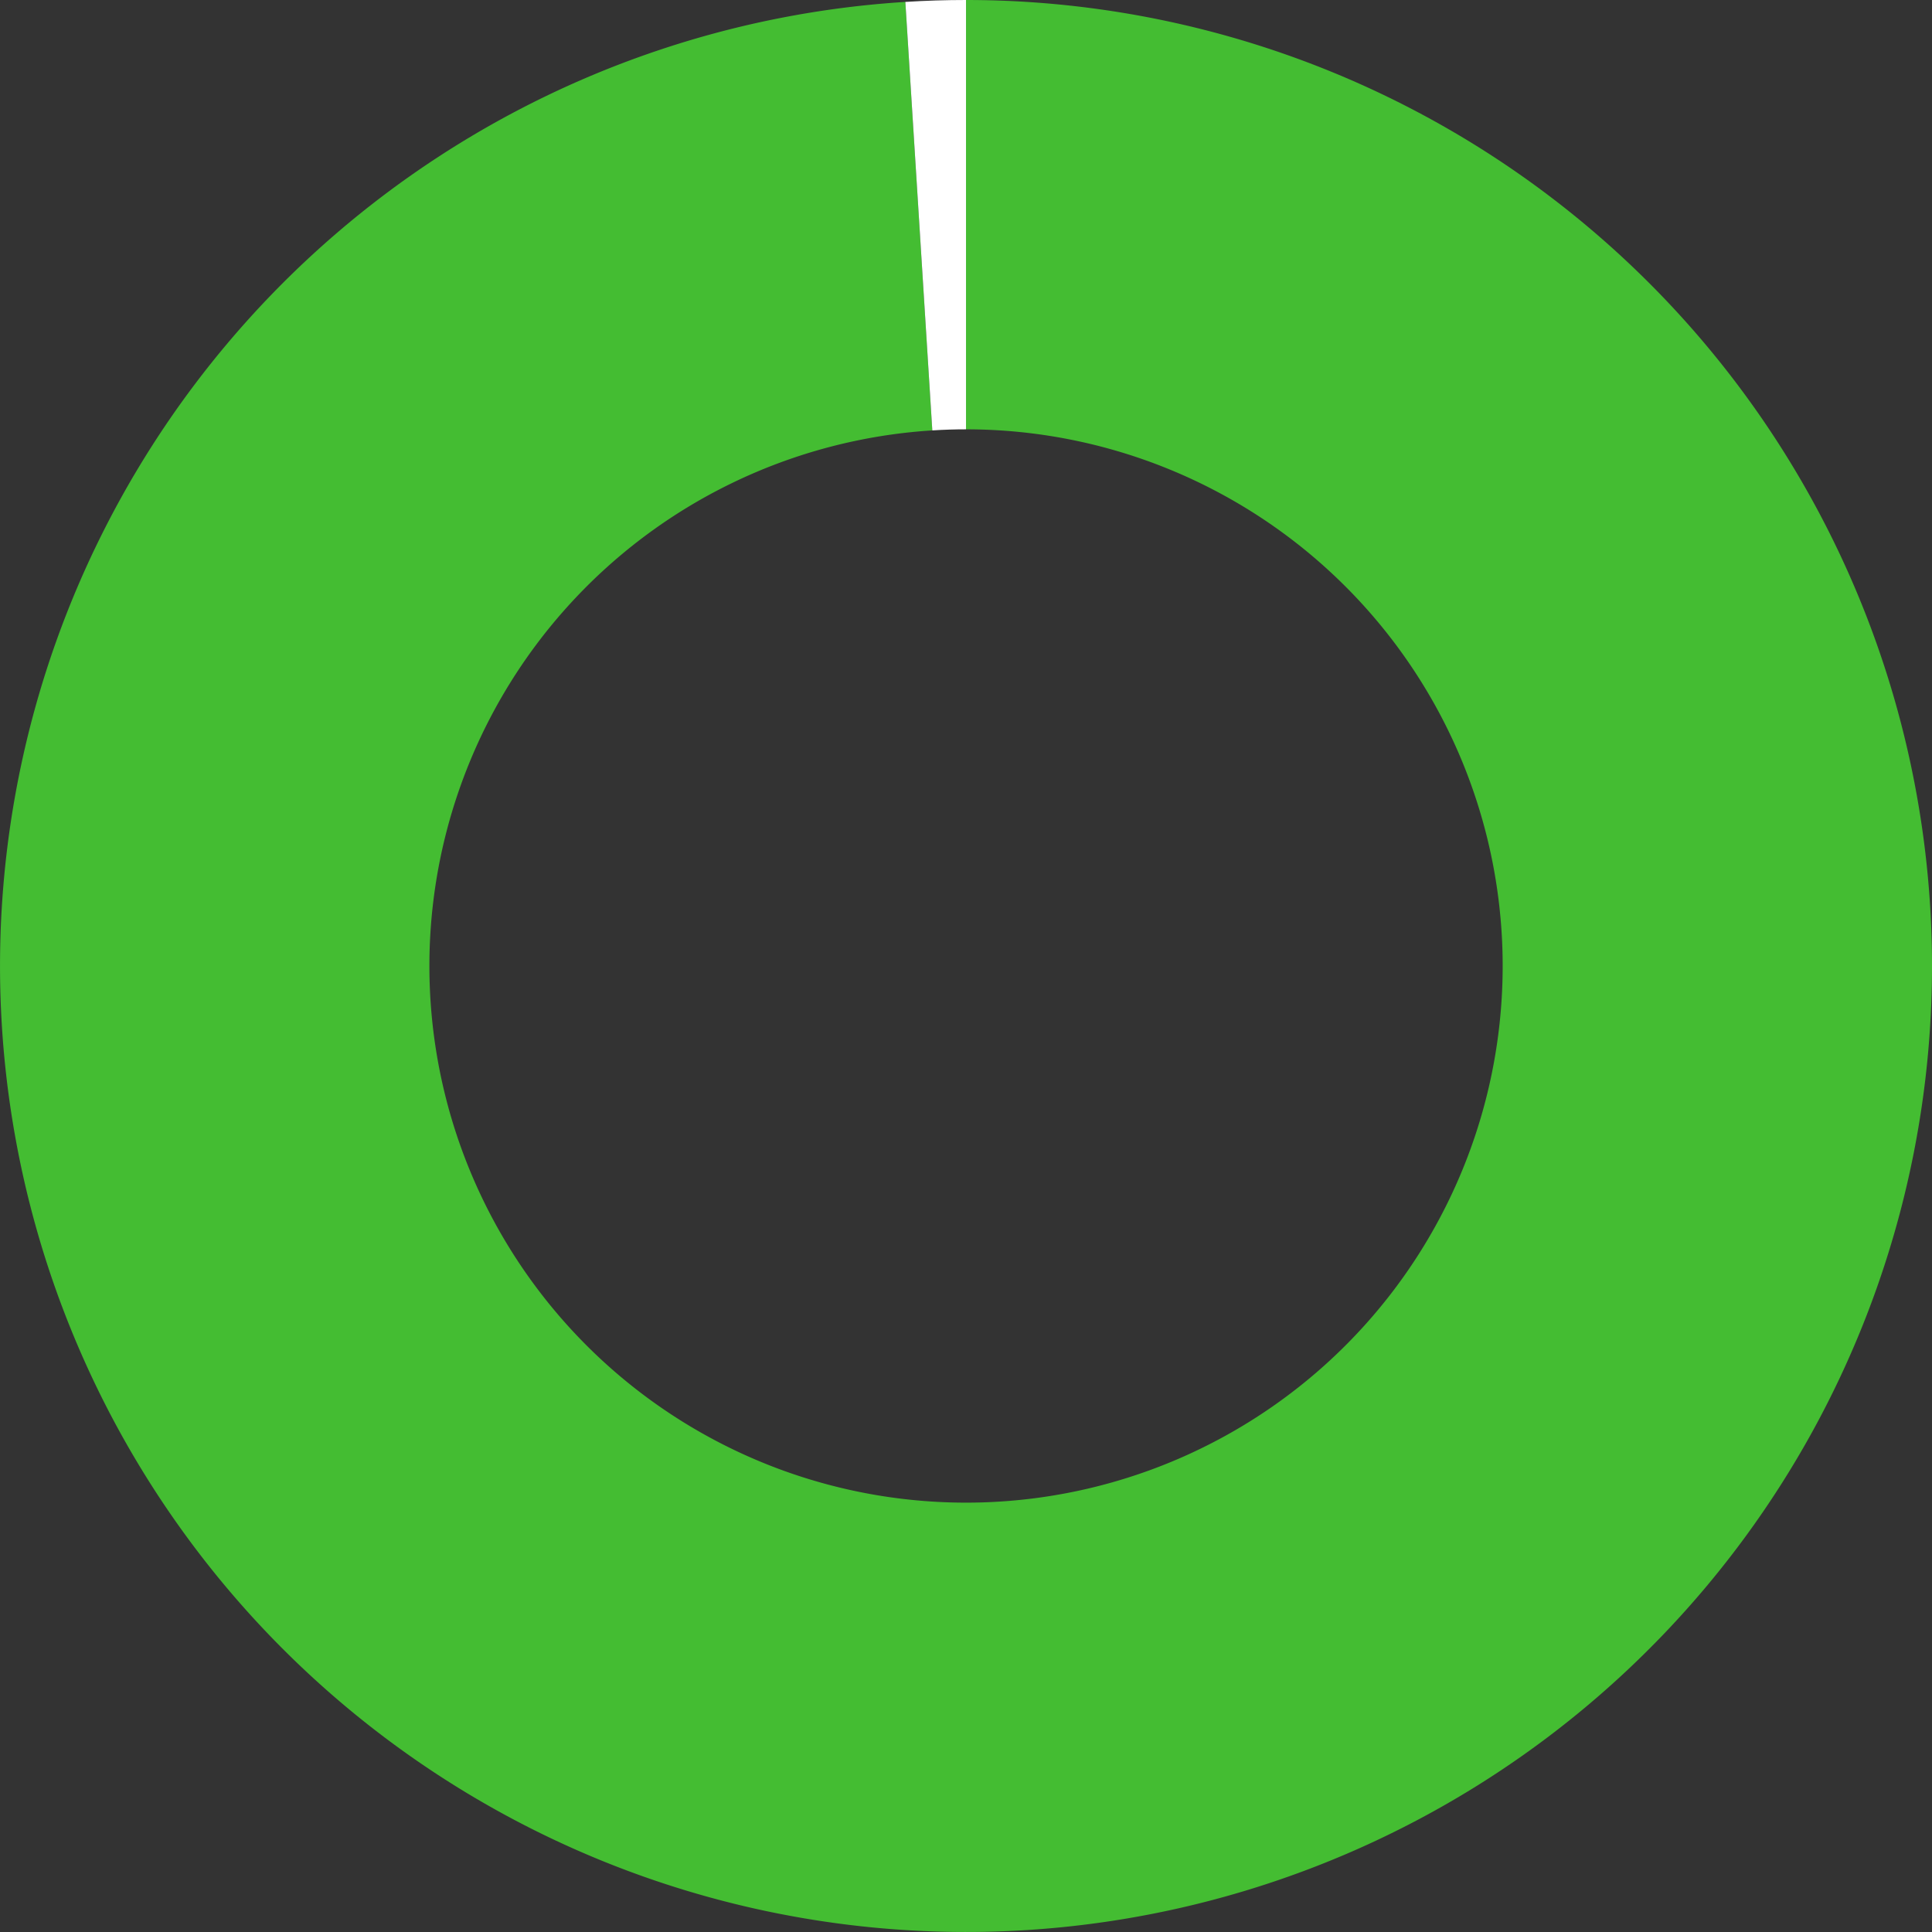 <svg xmlns="http://www.w3.org/2000/svg" width="180.002" height="180.001" viewBox="0 0 180.002 180.001"><rect x="0" y="0" width="180.002" height="180.001" fill="#333333" stroke="none"/><path d="M0-90A90,90,0,0,1,89.989-1.414,90,90,0,0,1,2.827,89.956,90,90,0,0,1-89.9,4.24,90,90,0,0,1-5.651-89.822L-3.14-49.9a50,50,0,0,0-46.8,52.257A50,50,0,0,0,1.571,49.975,50,50,0,0,0,49.994-.785,50,50,0,0,0,0-50Z" transform="translate(90.002 90)" fill="#44bd32"/><path d="M-5.651-89.822Q-2.829-90,0-90v40q-1.571,0-3.14.1Z" transform="translate(90.002 90)" fill="#fff"/></svg>
